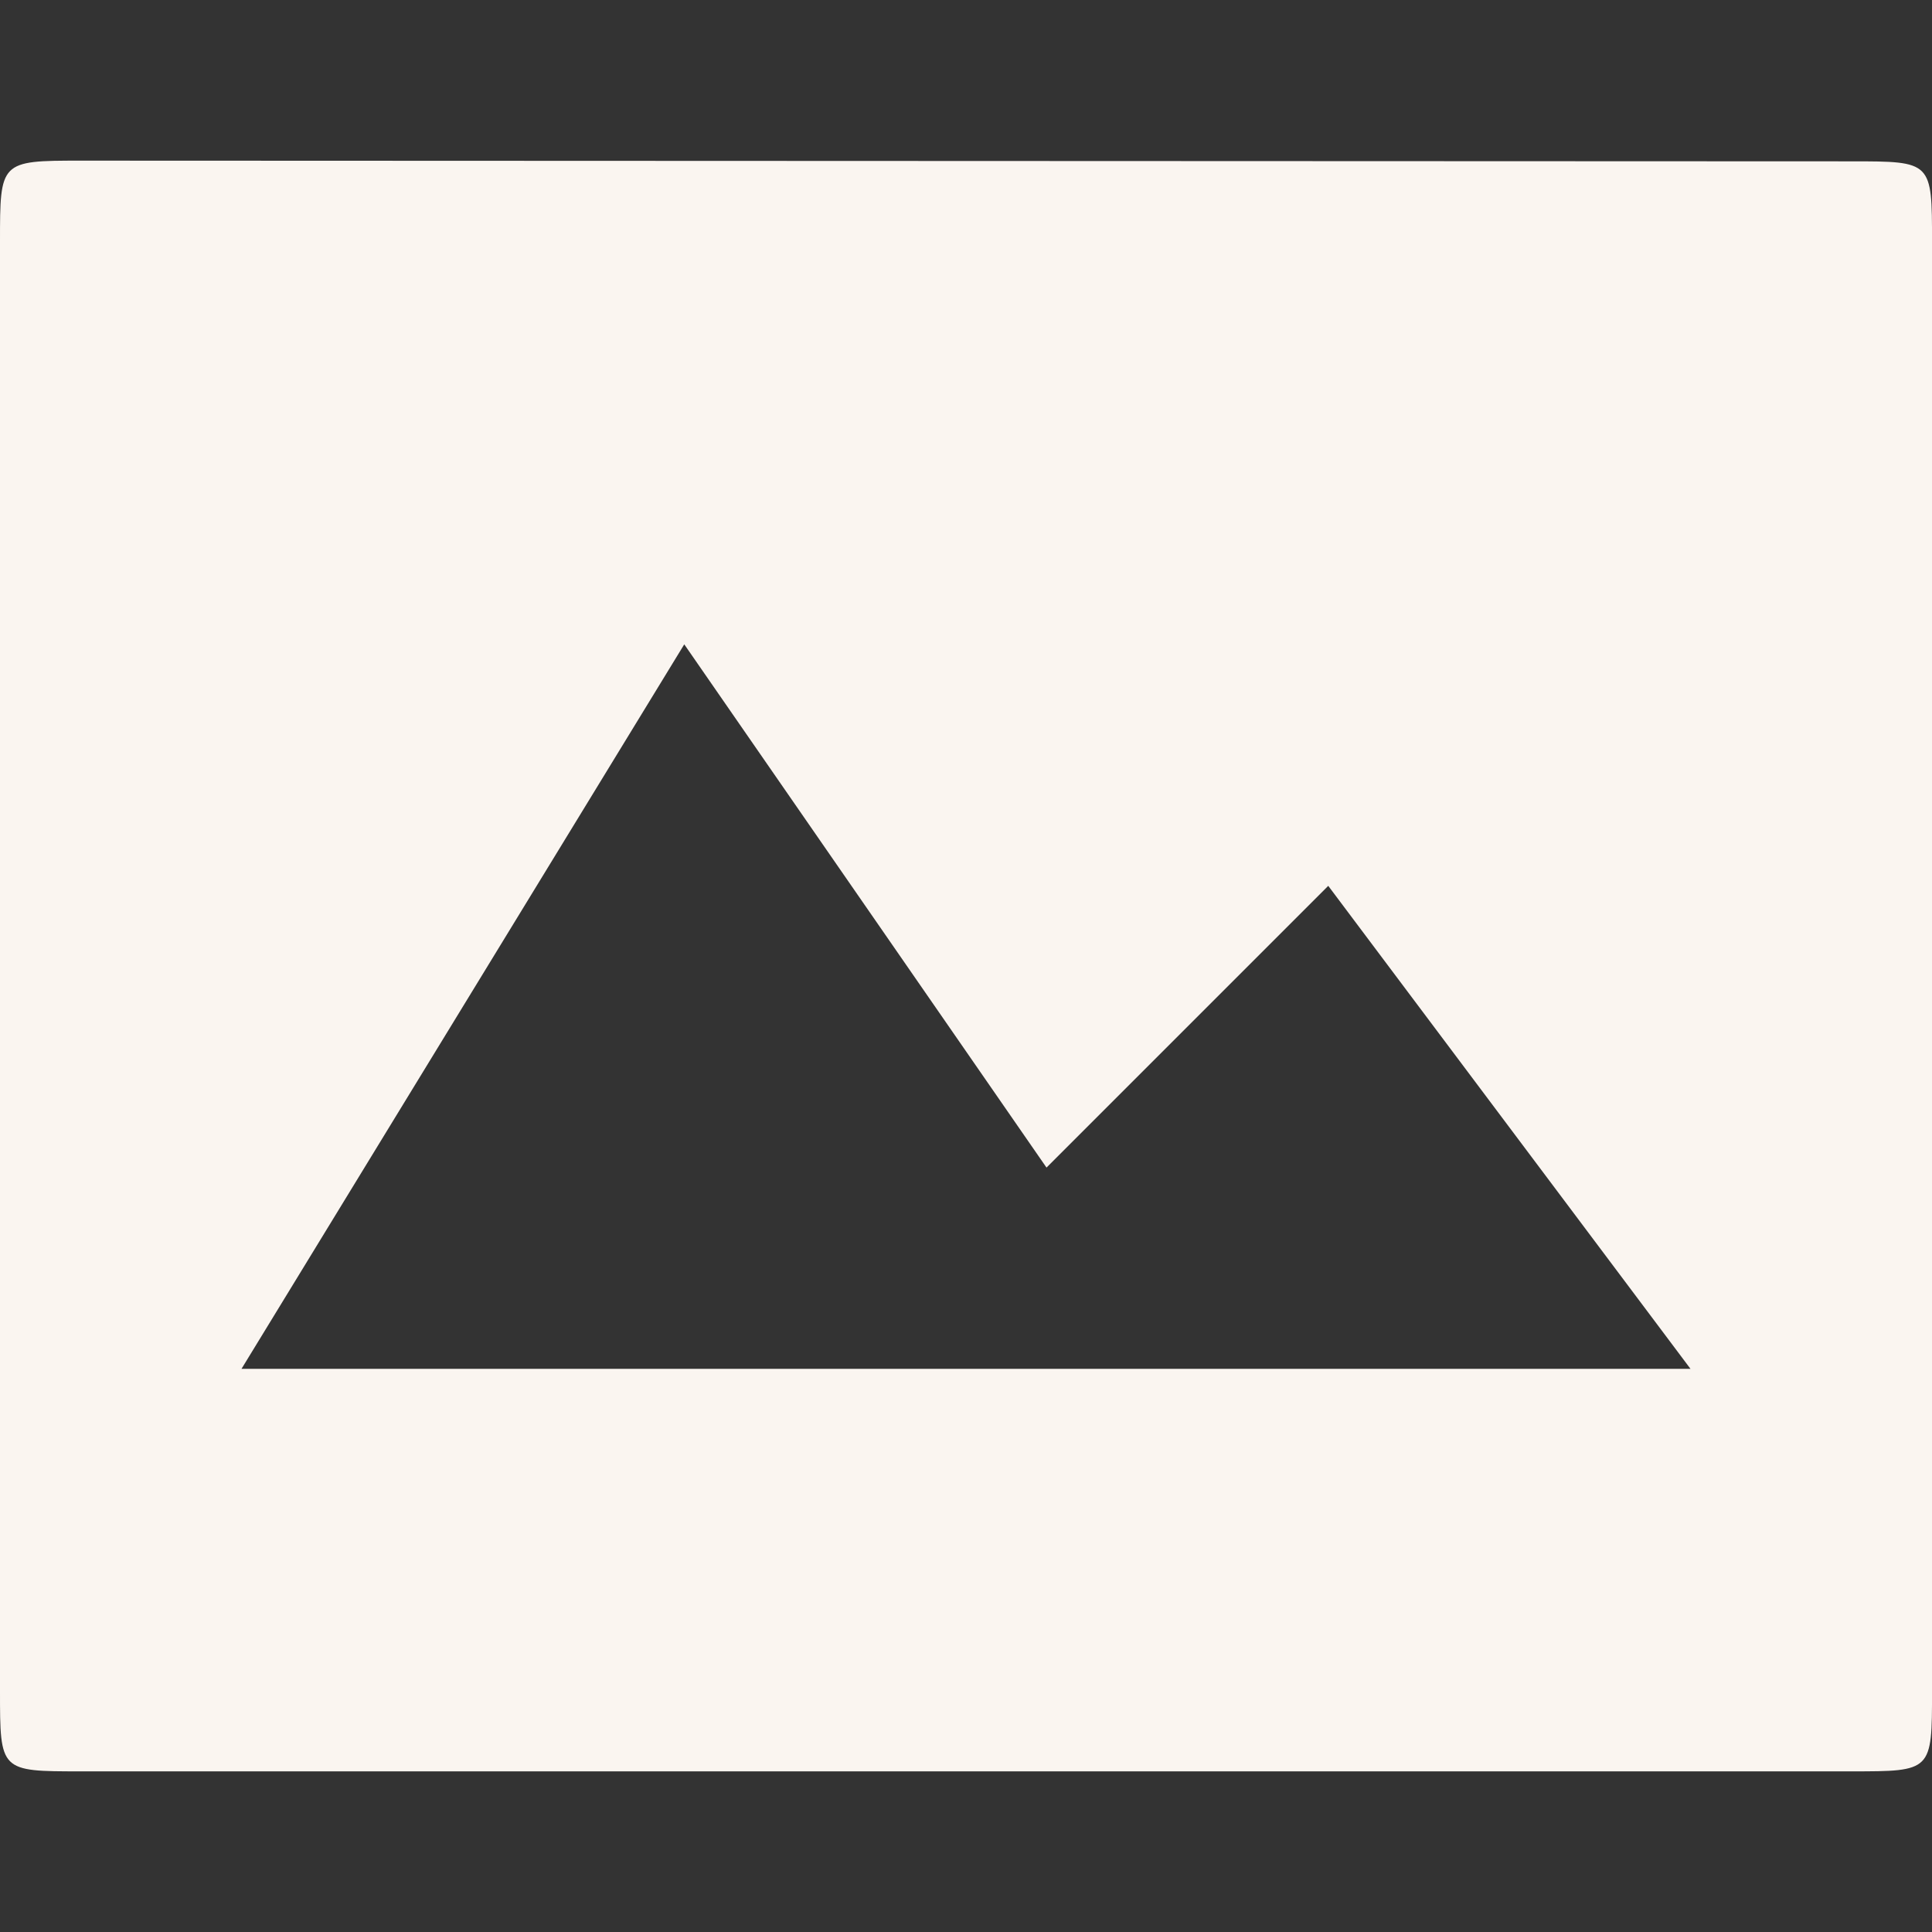<svg xmlns="http://www.w3.org/2000/svg" xmlns:xlink="http://www.w3.org/1999/xlink" version="1.1" x="0px" y="0px" viewBox="0 0 100 100" enable-background="new 0 0 100 100" xml:space="preserve"><rect x="0" y="0" width="100" height="100" fill="#333333" stroke="none"/><path fill="#FAF5F0" d="M35.417,33.351l18.75,27.083L68.75,45.851l18.75,25h-75L35.417,33.351z M4.166,8.315C0,8.314,0,8.351,0,12.518v75  c0,4.167,0,4.167,4.167,4.167h91.667c4.167,0,4.167,0,4.167-4.167v-75c0-4.167,0-4.167-4.167-4.167L4.166,8.315z"></path></svg>